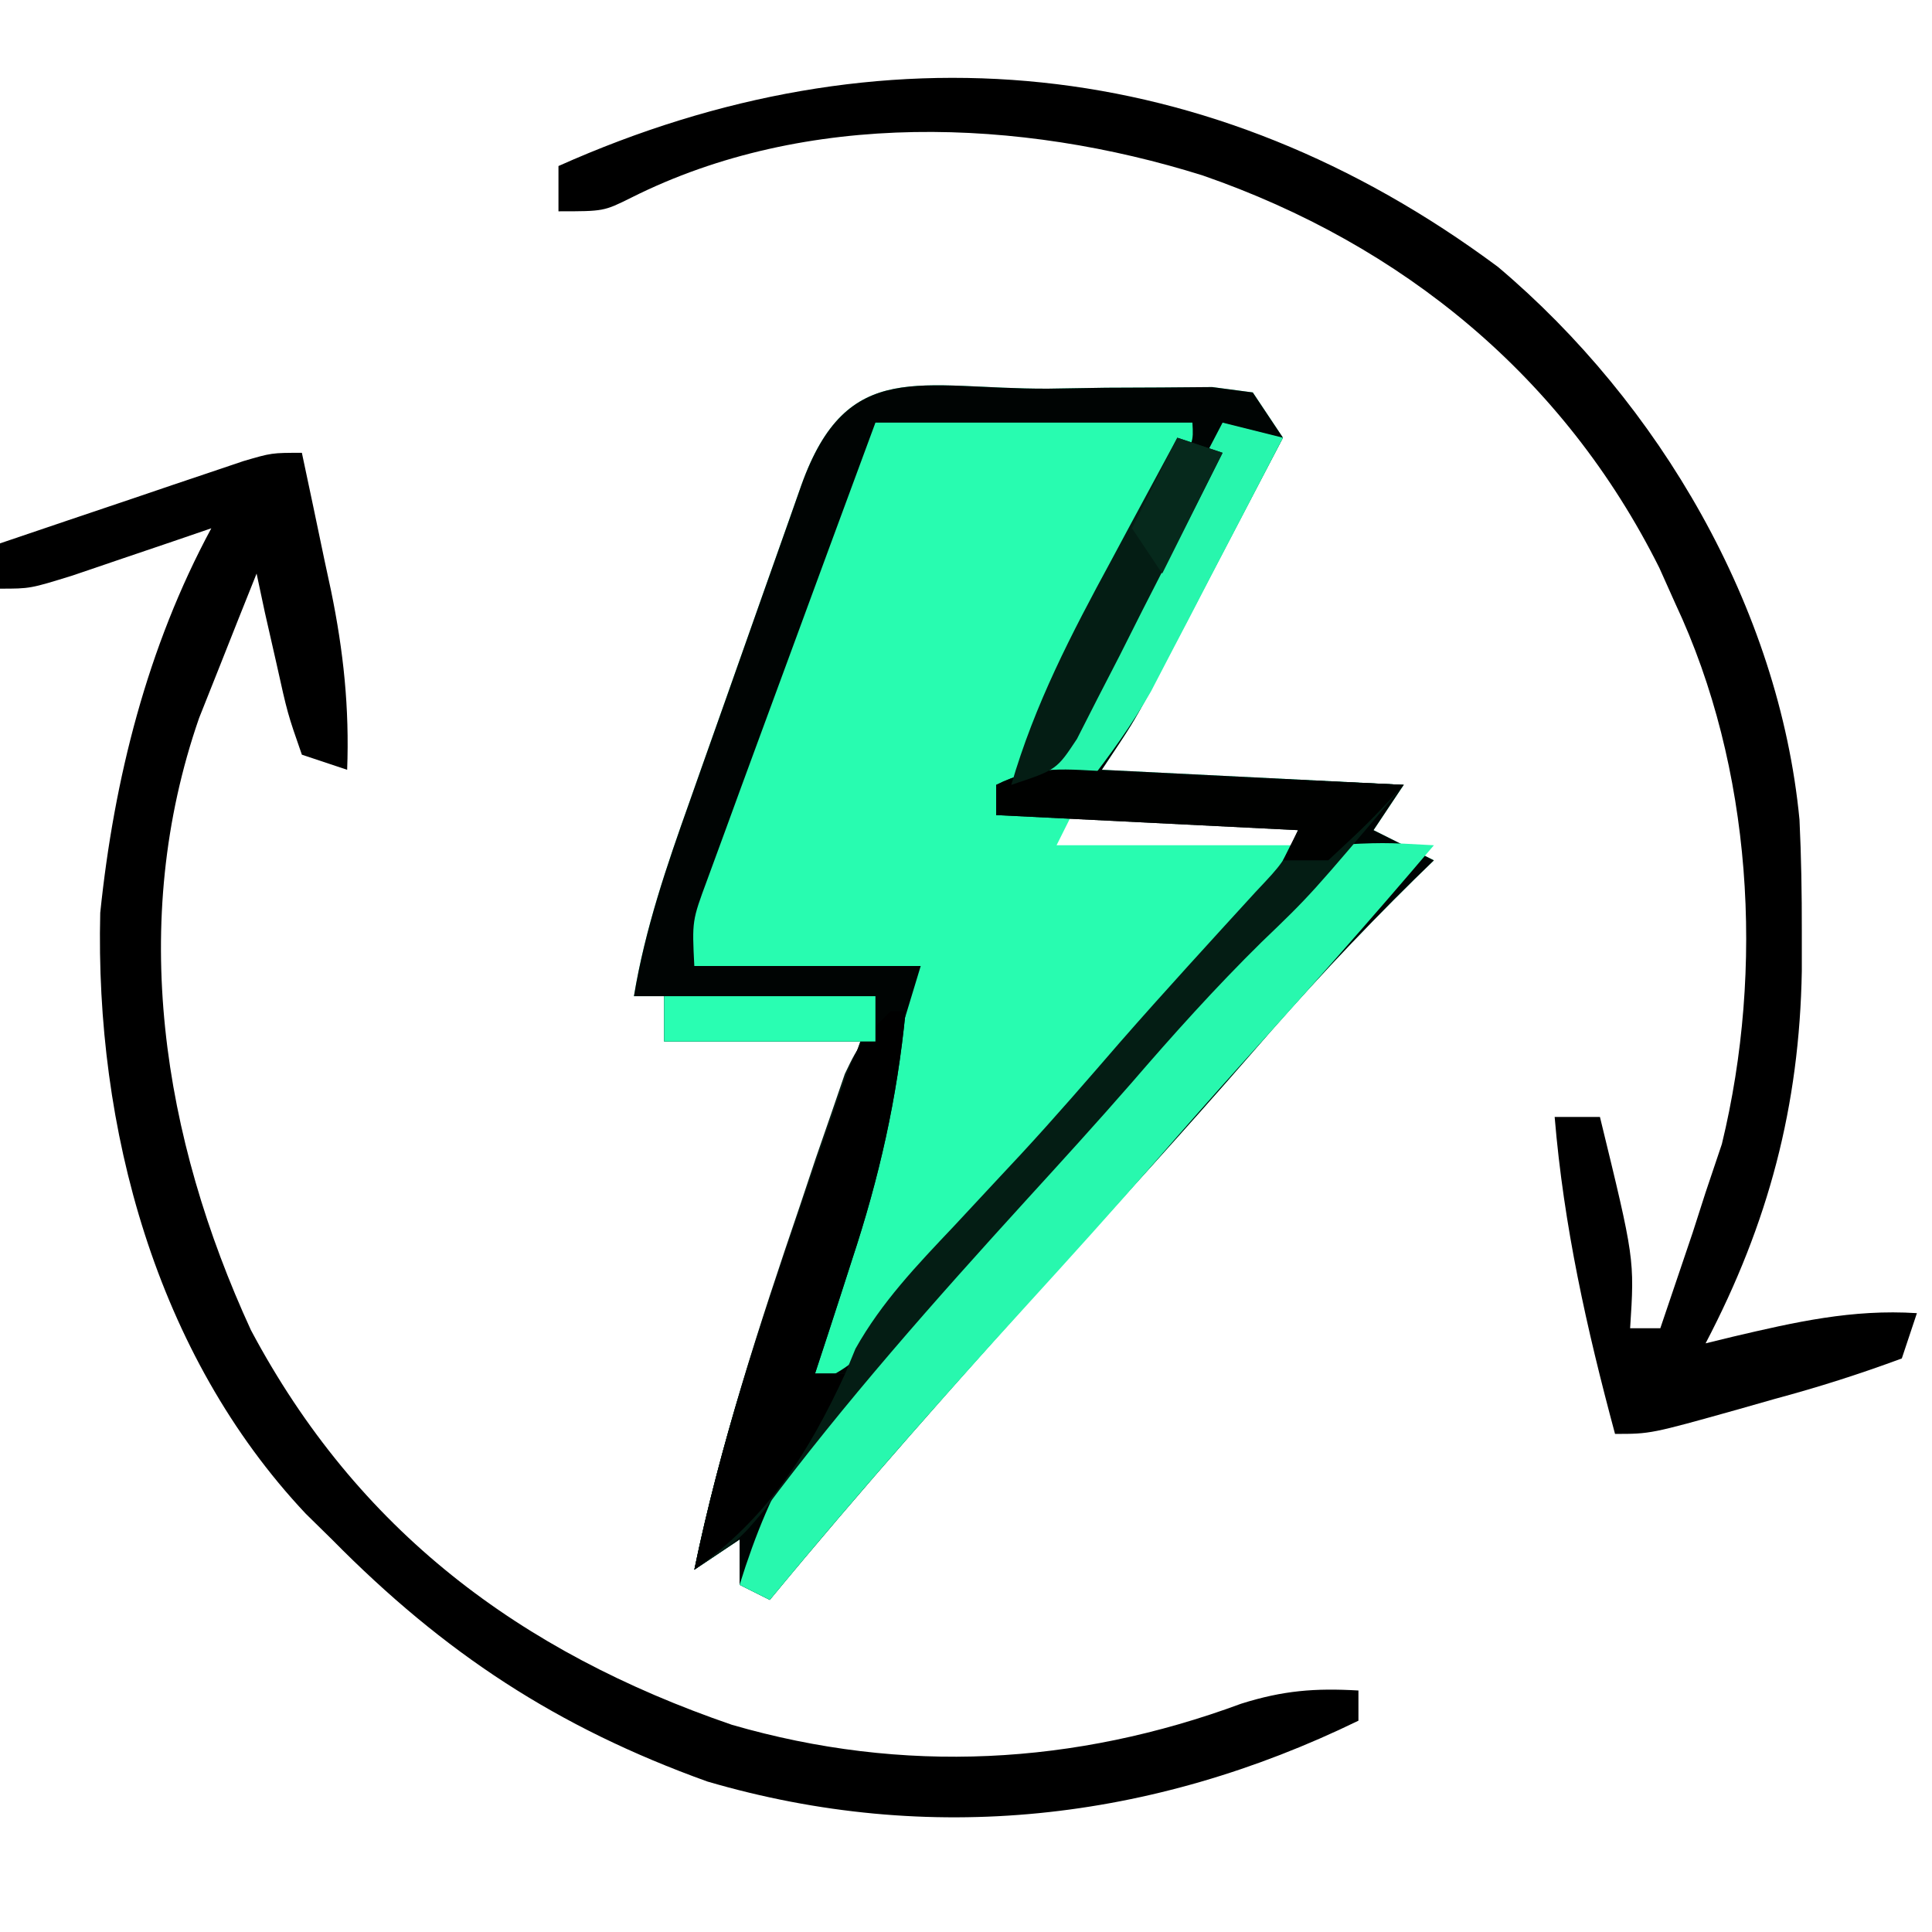 <svg xmlns="http://www.w3.org/2000/svg" width="128" height="128"><path d="M0 0 C1.267 -0.021 2.533 -0.041 3.838 -0.062 C5.045 -0.068 6.252 -0.073 7.496 -0.078 C8.61 -0.087 9.725 -0.097 10.873 -0.106 C11.76 0.011 12.648 0.129 13.562 0.25 C14.223 1.24 14.883 2.23 15.562 3.25 C13.94 6.356 12.314 9.459 10.688 12.562 C10.227 13.444 9.767 14.325 9.293 15.232 C8.626 16.504 8.626 16.504 7.945 17.801 C7.333 18.971 7.333 18.971 6.708 20.165 C5.562 22.25 5.562 22.25 3.562 25.25 C10.162 25.58 16.762 25.91 23.562 26.25 C22.902 27.24 22.242 28.23 21.562 29.25 C22.883 29.91 24.203 30.57 25.562 31.25 C25.138 31.663 24.714 32.075 24.277 32.5 C20.49 36.229 16.91 40.067 13.438 44.09 C9.114 49.071 4.655 53.933 0.234 58.828 C-6.114 65.867 -12.405 72.938 -18.438 80.25 C-19.098 79.92 -19.758 79.59 -20.438 79.25 C-20.438 78.26 -20.438 77.27 -20.438 76.25 C-21.922 77.24 -21.922 77.24 -23.438 78.25 C-20.956 66.229 -16.553 54.784 -12.438 43.25 C-16.727 43.25 -21.017 43.25 -25.438 43.25 C-25.438 42.26 -25.438 41.27 -25.438 40.25 C-26.098 40.25 -26.758 40.25 -27.438 40.25 C-26.698 35.78 -25.263 31.614 -23.75 27.359 C-23.356 26.242 -23.356 26.242 -22.954 25.101 C-22.401 23.534 -21.846 21.967 -21.29 20.401 C-20.436 17.996 -19.589 15.588 -18.742 13.18 C-18.204 11.656 -17.664 10.133 -17.125 8.609 C-16.744 7.525 -16.744 7.525 -16.355 6.419 C-13.302 -2.142 -8.465 0.034 0 0 Z M1.562 28.25 C1.232 28.91 0.902 29.57 0.562 30.25 C5.843 30.25 11.123 30.25 16.562 30.25 C16.892 29.59 17.223 28.93 17.562 28.25 C12.283 28.25 7.003 28.25 1.562 28.25 Z M-9.438 43.25 C-8.438 45.25 -8.438 45.25 -8.438 45.25 Z M-10.438 46.25 C-9.438 48.25 -9.438 48.25 -9.438 48.25 Z M-11.438 49.25 C-10.438 51.25 -10.438 51.25 -10.438 51.25 Z M-12.438 52.25 C-11.438 54.25 -11.438 54.25 -11.438 54.25 Z M-13.438 55.25 C-12.438 58.25 -12.438 58.25 -12.438 58.25 Z M-14.438 58.25 C-13.438 61.25 -13.438 61.25 -13.438 61.25 Z M-15.438 61.25 C-14.438 64.25 -14.438 64.25 -14.438 64.25 Z M-16.438 64.25 C-15.438 66.25 -15.438 66.25 -15.438 66.25 Z " fill="#28FCB0" transform="translate(69.438,25.75)"></path><path d="M0 0 C1.267 -0.021 2.533 -0.041 3.838 -0.062 C5.045 -0.068 6.252 -0.073 7.496 -0.078 C8.61 -0.087 9.725 -0.097 10.873 -0.106 C11.76 0.011 12.648 0.129 13.562 0.25 C14.223 1.24 14.883 2.23 15.562 3.25 C13.94 6.356 12.314 9.459 10.688 12.562 C10.227 13.444 9.767 14.325 9.293 15.232 C8.626 16.504 8.626 16.504 7.945 17.801 C7.333 18.971 7.333 18.971 6.708 20.165 C5.562 22.25 5.562 22.25 3.562 25.25 C10.162 25.58 16.762 25.91 23.562 26.25 C22.902 27.24 22.242 28.23 21.562 29.25 C22.883 29.91 24.203 30.57 25.562 31.25 C25.138 31.663 24.714 32.075 24.277 32.5 C20.49 36.229 16.91 40.067 13.438 44.09 C9.114 49.071 4.655 53.933 0.234 58.828 C-6.114 65.867 -12.405 72.938 -18.438 80.25 C-19.098 79.92 -19.758 79.59 -20.438 79.25 C-20.438 78.26 -20.438 77.27 -20.438 76.25 C-21.922 77.24 -21.922 77.24 -23.438 78.25 C-20.956 66.229 -16.553 54.784 -12.438 43.25 C-16.727 43.25 -21.017 43.25 -25.438 43.25 C-25.438 42.26 -25.438 41.27 -25.438 40.25 C-26.098 40.25 -26.758 40.25 -27.438 40.25 C-26.698 35.78 -25.263 31.614 -23.75 27.359 C-23.356 26.242 -23.356 26.242 -22.954 25.101 C-22.401 23.534 -21.846 21.967 -21.29 20.401 C-20.436 17.996 -19.589 15.588 -18.742 13.18 C-18.204 11.656 -17.664 10.133 -17.125 8.609 C-16.744 7.525 -16.744 7.525 -16.355 6.419 C-13.302 -2.142 -8.465 0.034 0 0 Z M-11.438 2.25 C-13.468 7.743 -15.496 13.238 -17.514 18.735 C-18.094 20.316 -18.676 21.896 -19.26 23.476 C-19.97 25.399 -20.673 27.324 -21.375 29.25 C-21.776 30.343 -22.177 31.436 -22.59 32.562 C-23.588 35.257 -23.588 35.257 -23.438 38.25 C-18.488 38.25 -13.537 38.25 -8.438 38.25 C-8.847 39.601 -9.257 40.952 -9.68 42.344 C-10.224 44.146 -10.768 45.948 -11.312 47.75 C-11.582 48.637 -11.851 49.524 -12.129 50.438 C-13.709 55.68 -15.156 60.926 -16.438 66.25 C-12.75 65.021 -11.981 63.68 -9.625 60.625 C-5.75 55.756 -1.657 51.201 2.625 46.688 C11.922 38.229 11.922 38.229 17.562 28.25 C10.633 28.25 3.703 28.25 -3.438 28.25 C-2.499 26.457 -1.561 24.664 -0.594 22.816 C0.31 21.086 1.213 19.355 2.117 17.624 C2.746 16.418 3.377 15.212 4.008 14.007 C4.914 12.278 5.816 10.547 6.719 8.816 C7.536 7.253 7.536 7.253 8.369 5.658 C9.636 3.549 9.636 3.549 9.562 2.25 C2.632 2.25 -4.298 2.25 -11.438 2.25 Z " fill="#000403" transform="translate(69.438,25.75)"></path><path d="M0 0 C10.673 9.011 18.623 22.565 19.971 36.617 C20.089 39.082 20.129 41.532 20.125 44 C20.125 44.873 20.125 45.745 20.125 46.645 C19.968 55.593 17.921 63.347 13.75 71.312 C14.342 71.168 14.933 71.024 15.543 70.875 C19.675 69.904 23.473 69.037 27.75 69.312 C27.255 70.797 27.255 70.797 26.75 72.312 C23.923 73.359 21.213 74.22 18.312 75 C17.128 75.337 17.128 75.337 15.92 75.682 C10.105 77.312 10.105 77.312 7.75 77.312 C5.865 70.306 4.353 63.548 3.75 56.312 C4.74 56.312 5.73 56.312 6.75 56.312 C9.046 65.723 9.046 65.723 8.75 70.312 C9.41 70.312 10.07 70.312 10.75 70.312 C11.21 68.959 11.668 67.605 12.125 66.25 C12.508 65.119 12.508 65.119 12.898 63.965 C13.179 63.09 13.46 62.214 13.75 61.312 C14.106 60.255 14.462 59.198 14.828 58.109 C17.656 46.461 16.845 33.157 11.75 22.312 C11.399 21.53 11.049 20.748 10.688 19.941 C4.372 7.289 -6.321 -1.474 -19.562 -6.062 C-31.665 -9.86 -45.818 -10.429 -57.441 -4.586 C-59.25 -3.688 -59.25 -3.688 -62.25 -3.688 C-62.25 -4.678 -62.25 -5.668 -62.25 -6.688 C-40.861 -16.245 -18.981 -14.12 0 0 Z " fill="#000000" transform="translate(99.25,17.688)"></path><path d="M0 0 C0.507 2.374 1.006 4.749 1.5 7.125 C1.643 7.79 1.786 8.455 1.934 9.141 C2.761 13.161 3.153 16.899 3 21 C2.01 20.67 1.02 20.34 0 20 C-0.949 17.277 -0.949 17.277 -1.688 13.938 C-1.939 12.833 -2.19 11.728 -2.449 10.59 C-2.631 9.735 -2.813 8.881 -3 8 C-3.82 10.039 -4.63 12.081 -5.438 14.125 C-5.89 15.262 -6.342 16.399 -6.809 17.57 C-11.51 31.104 -9.242 45.365 -3.375 58.125 C3.683 71.391 14.432 79.447 28.492 84.273 C39.857 87.566 51.216 86.947 62.23 82.875 C64.997 82.001 67.121 81.832 70 82 C70 82.66 70 83.32 70 84 C56.348 90.649 41.59 92.34 26.867 88.031 C16.914 84.451 9.418 79.524 2 72 C1.138 71.153 1.138 71.153 0.258 70.289 C-9.693 59.719 -13.706 44.705 -13.359 30.477 C-12.443 21.611 -10.242 12.863 -6 5 C-7.265 5.433 -7.265 5.433 -8.555 5.875 C-9.65 6.246 -10.746 6.617 -11.875 7 C-12.966 7.371 -14.056 7.742 -15.18 8.125 C-18 9 -18 9 -20 9 C-20 8.01 -20 7.02 -20 6 C-17.043 4.995 -14.084 3.997 -11.125 3 C-10.283 2.714 -9.441 2.428 -8.574 2.133 C-7.769 1.862 -6.963 1.591 -6.133 1.312 C-5.389 1.061 -4.646 0.81 -3.879 0.551 C-2 0 -2 0 0 0 Z " fill="#000000" transform="translate(20,30)"></path><path d="M0 0 C3.625 -0.188 3.625 -0.188 7 0 C2.825 4.924 -1.453 9.741 -5.781 14.531 C-7.686 16.651 -9.568 18.786 -11.438 20.938 C-14.248 24.166 -17.116 27.337 -20 30.5 C-25.815 36.88 -31.507 43.341 -37 50 C-37.66 49.67 -38.32 49.34 -39 49 C-36.883 42.204 -34.302 37.748 -29.07 32.922 C-27.087 31.081 -25.326 29.176 -23.562 27.125 C-20.951 24.093 -18.305 21.097 -15.625 18.125 C-14.873 17.291 -14.122 16.457 -13.348 15.598 C-11.733 13.811 -10.116 12.028 -8.496 10.246 C-7.291 8.918 -7.291 8.918 -6.062 7.562 C-5.332 6.759 -4.601 5.956 -3.848 5.129 C-1.867 2.937 -1.867 2.937 0 0 Z " fill="#28F8AE" transform="translate(88,56)"></path><path d="M0 0 C1.121 0.048 2.243 0.097 3.398 0.146 C5.162 0.231 5.162 0.231 6.961 0.316 C8.144 0.369 9.328 0.421 10.547 0.475 C13.477 0.605 16.406 0.74 19.336 0.879 C13.176 8.17 13.176 8.17 9.898 11.316 C6.867 14.302 4.063 17.423 1.285 20.645 C-0.994 23.257 -3.326 25.818 -5.664 28.379 C-11.755 35.069 -17.674 41.738 -23.086 48.996 C-24.664 50.879 -24.664 50.879 -27.664 52.879 C-25.962 44.632 -23.377 36.715 -20.664 28.754 C-20.32 27.722 -19.976 26.69 -19.621 25.627 C-19.285 24.655 -18.948 23.684 -18.602 22.684 C-18.301 21.807 -18.001 20.93 -17.691 20.027 C-16.664 17.879 -16.664 17.879 -13.664 15.879 C-14.232 21.677 -15.401 26.856 -17.227 32.379 C-17.461 33.106 -17.694 33.833 -17.936 34.582 C-18.505 36.35 -19.084 38.115 -19.664 39.879 C-19.004 39.879 -18.344 39.879 -17.664 39.879 C-17.441 39.337 -17.218 38.796 -16.988 38.238 C-15.243 35.129 -12.911 32.7 -10.477 30.129 C-9.475 29.054 -8.473 27.979 -7.473 26.902 C-6.988 26.383 -6.503 25.863 -6.003 25.327 C-3.757 22.898 -1.595 20.396 0.57 17.895 C3.503 14.546 6.514 11.267 9.516 7.98 C11.373 6.012 11.373 6.012 12.336 3.879 C5.736 3.549 -0.864 3.219 -7.664 2.879 C-7.664 2.219 -7.664 1.559 -7.664 0.879 C-4.966 -0.47 -3.011 -0.137 0 0 Z " fill="#041D14" transform="translate(73.664,51.121)"></path><path d="M0 0 C0.33 0 0.66 0 1 0 C0.432 5.799 -0.737 10.977 -2.562 16.5 C-2.796 17.227 -3.03 17.954 -3.271 18.703 C-3.841 20.471 -4.42 22.236 -5 24 C-4.34 24 -3.68 24 -3 24 C-5.449 29.306 -8.198 33.615 -13 37 C-11.294 28.739 -8.686 20.839 -5.938 12.875 C-5.585 11.843 -5.232 10.811 -4.869 9.748 C-4.529 8.777 -4.19 7.805 -3.84 6.805 C-3.534 5.928 -3.229 5.051 -2.914 4.148 C-2 2 -2 2 0 0 Z " fill="#000000" transform="translate(59,67)"></path><path d="M0 0 C1.32 0.33 2.64 0.66 4 1 C2.402 4.086 0.795 7.169 -0.812 10.25 C-1.49 11.559 -1.49 11.559 -2.182 12.895 C-2.623 13.739 -3.065 14.583 -3.52 15.453 C-3.923 16.228 -4.326 17.003 -4.741 17.802 C-6.009 20.016 -7.427 21.994 -9 24 C-9.99 23.67 -10.98 23.34 -12 23 C-8.04 15.41 -4.08 7.82 0 0 Z " fill="#28F6AD" transform="translate(81,28)"></path><path d="M0 0 C1.121 0.048 2.243 0.097 3.398 0.146 C5.162 0.231 5.162 0.231 6.961 0.316 C8.736 0.395 8.736 0.395 10.547 0.475 C13.477 0.605 16.406 0.74 19.336 0.879 C17.023 3.379 17.023 3.379 14.336 5.879 C13.346 5.879 12.356 5.879 11.336 5.879 C11.666 5.219 11.996 4.559 12.336 3.879 C5.736 3.549 -0.864 3.219 -7.664 2.879 C-7.664 2.219 -7.664 1.559 -7.664 0.879 C-4.966 -0.47 -3.011 -0.137 0 0 Z " fill="#000100" transform="translate(73.664,51.121)"></path><path d="M0 0 C0.99 0.33 1.98 0.66 3 1 C1.245 4.487 -0.532 7.963 -2.312 11.438 C-3.062 12.927 -3.062 12.927 -3.826 14.447 C-4.556 15.864 -4.556 15.864 -5.301 17.309 C-5.746 18.183 -6.191 19.058 -6.65 19.959 C-8 22 -8 22 -11 23 C-9.443 17.646 -7.018 12.998 -4.375 8.125 C-3.955 7.341 -3.535 6.558 -3.102 5.75 C-2.072 3.831 -1.037 1.915 0 0 Z " fill="#041D14" transform="translate(78,29)"></path><path d="M0 0 C4.62 0 9.24 0 14 0 C14 0.99 14 1.98 14 3 C9.38 3 4.76 3 0 3 C0 2.01 0 1.02 0 0 Z " fill="#29FEB2" transform="translate(44,66)"></path><path d="M0 0 C0.99 0.33 1.98 0.66 3 1 C1.68 3.64 0.36 6.28 -1 9 C-1.66 8.01 -2.32 7.02 -3 6 C-2.01 4.02 -1.02 2.04 0 0 Z " fill="#06291C" transform="translate(78,29)"></path></svg>